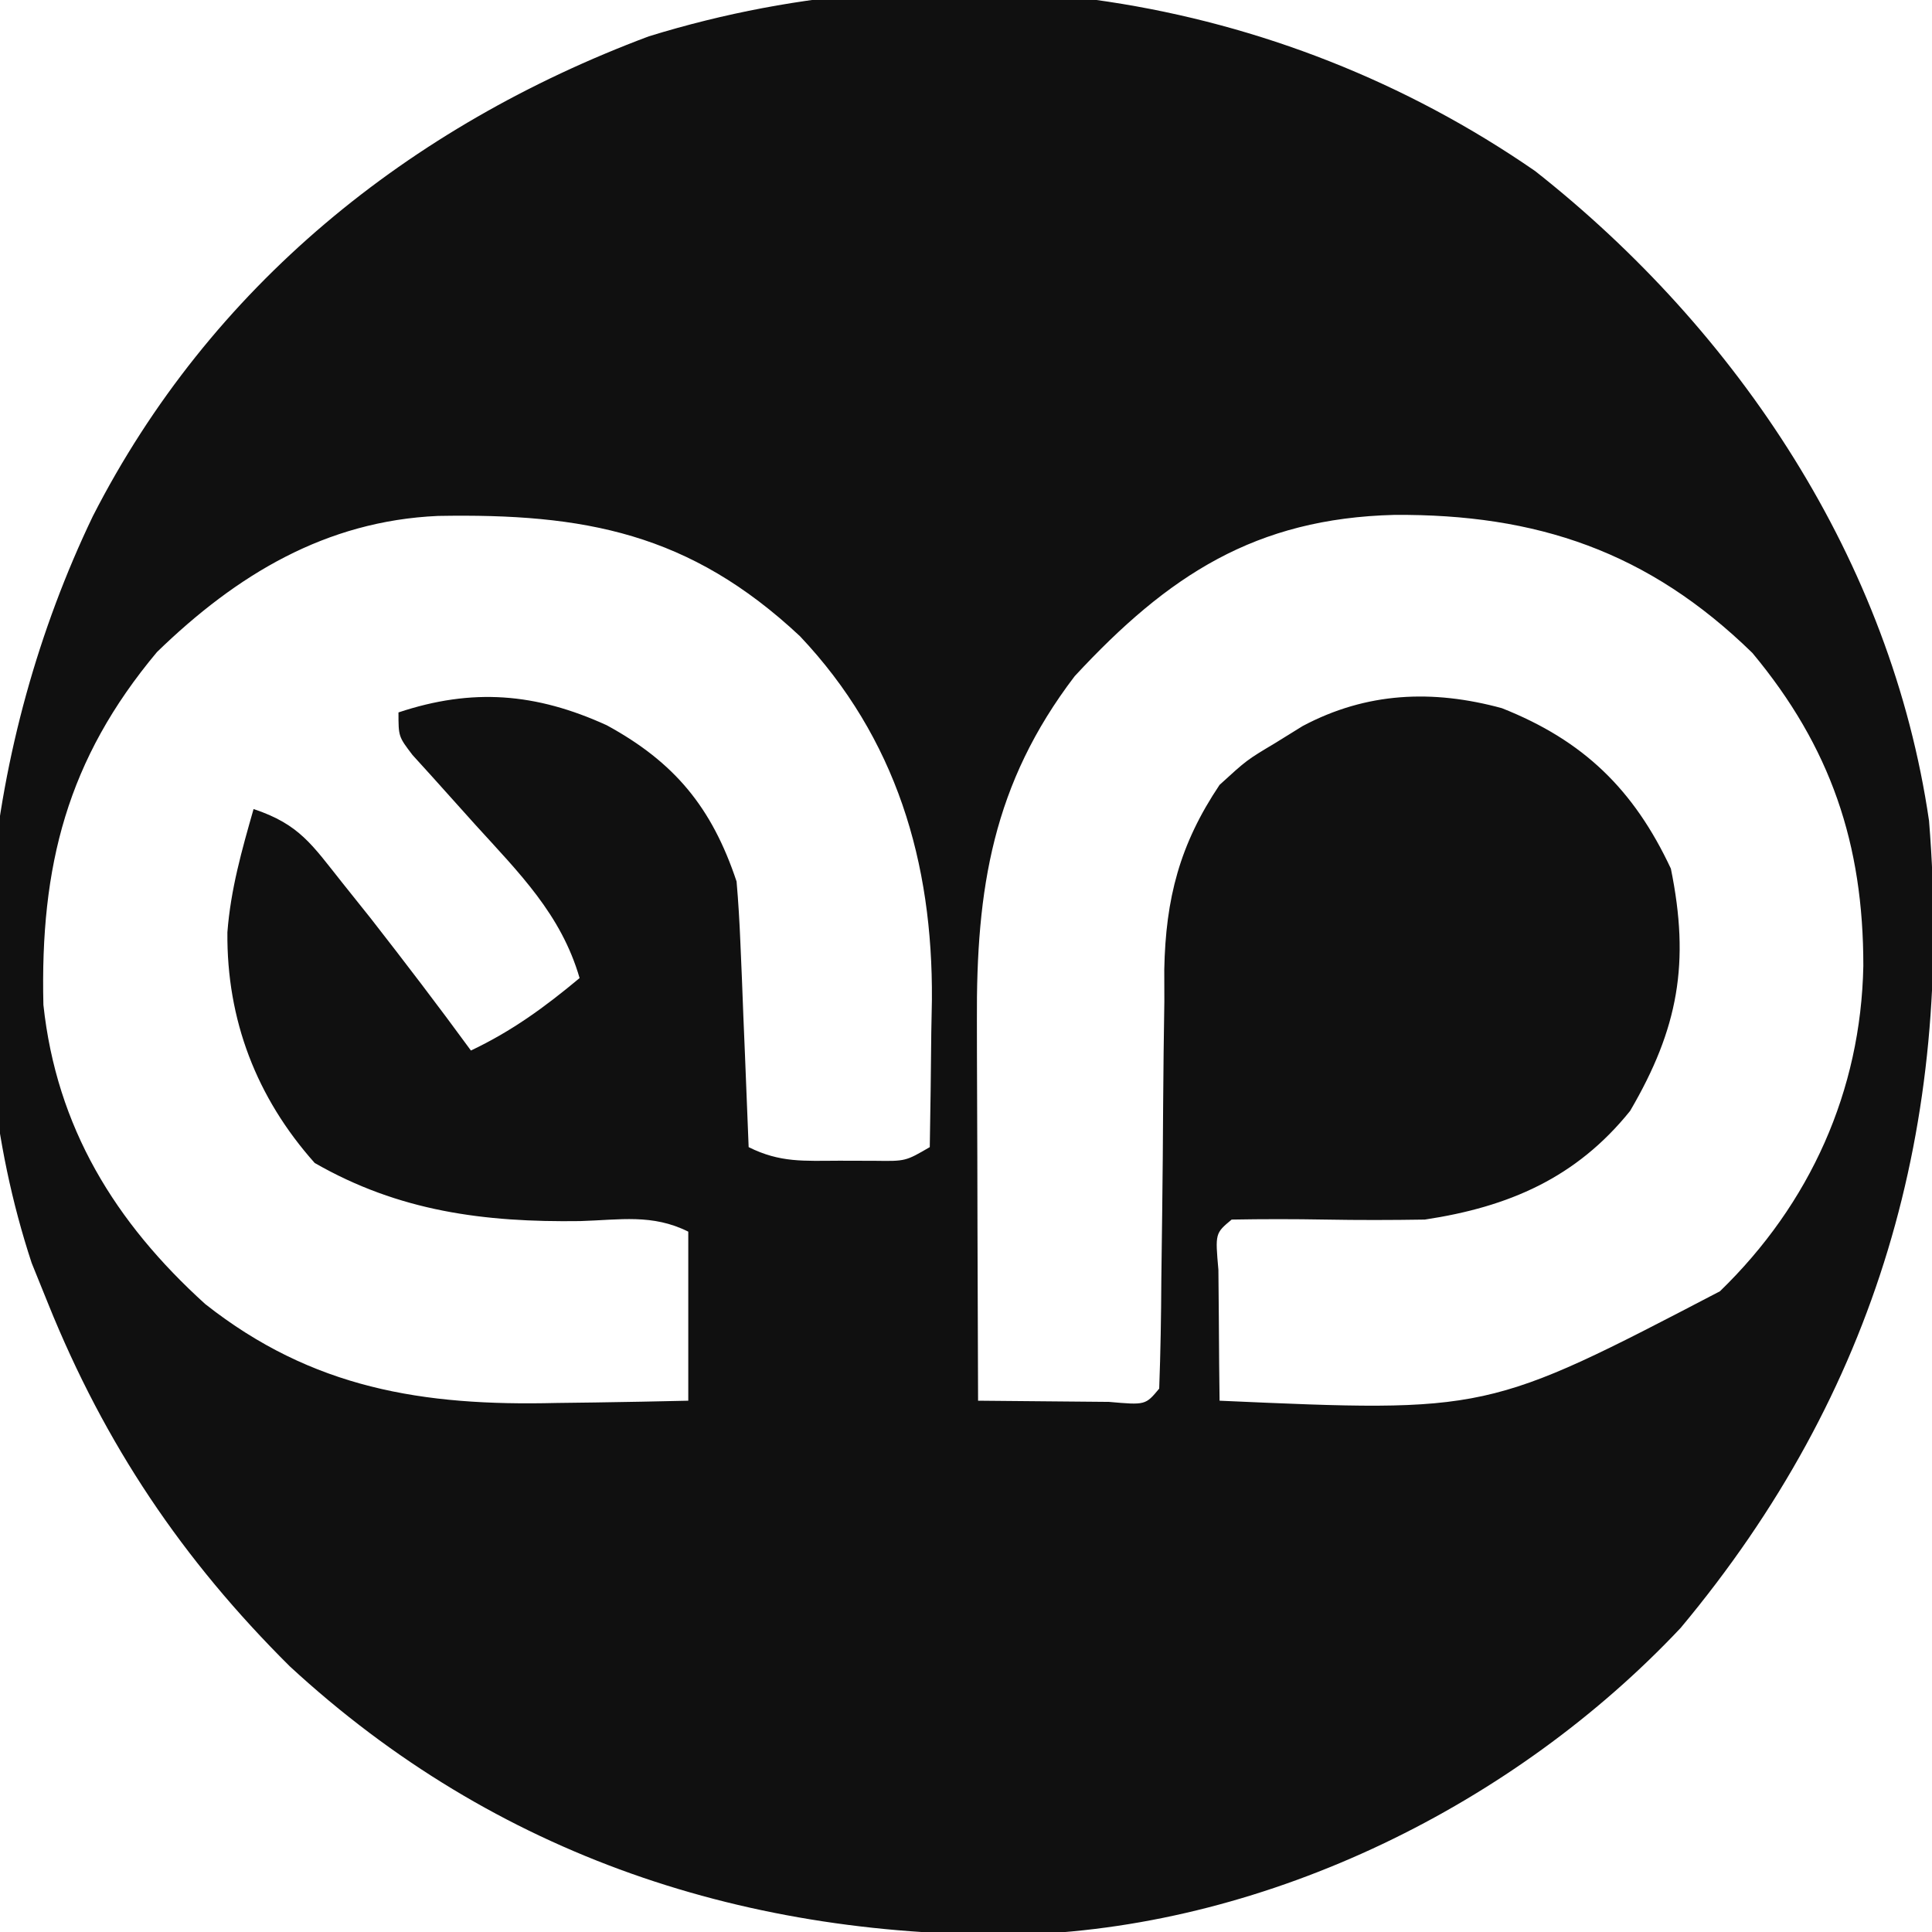 <?xml version="1.0" encoding="UTF-8"?>
<svg version="1.1" xmlns="http://www.w3.org/2000/svg" width="160" height="160">
<path d="M0 0 C16.839 13.269 29.481 32.301 32.617 53.805 C34.664 78.983 28.329 101.145 12.051 120.645 C-1.708 135.272 -21.948 145.278 -42.168 146.035 C-65.143 146.438 -86.073 139.583 -103.137 123.832 C-112.037 114.99 -118.446 105.459 -123.137 93.832 C-123.59 92.711 -124.044 91.589 -124.512 90.434 C-131.123 70.37 -128.444 47.325 -119.449 28.582 C-109.723 9.55 -93.268 -3.723 -73.402 -11.16 C-48.416 -18.871 -21.447 -14.823 0 0 Z M-114.137 39.832 C-121.582 48.724 -123.819 57.55 -123.543 69.047 C-122.455 79.187 -117.616 87.062 -110.137 93.832 C-101.269 100.825 -92.125 102.291 -81.074 102.02 C-80.018 102.006 -78.961 101.992 -77.873 101.979 C-75.294 101.944 -72.715 101.89 -70.137 101.832 C-70.137 97.212 -70.137 92.592 -70.137 87.832 C-73.108 86.347 -75.77 86.856 -79.074 86.957 C-87.038 87.068 -94.095 86.154 -101.074 82.145 C-105.903 76.73 -108.372 70.277 -108.305 63.039 C-108.035 59.491 -107.113 56.249 -106.137 52.832 C-102.34 54.098 -101.304 55.781 -98.824 58.895 C-98.035 59.882 -97.246 60.869 -96.434 61.887 C-93.617 65.499 -90.839 69.134 -88.137 72.832 C-84.735 71.218 -82.033 69.246 -79.137 66.832 C-80.669 61.549 -84.151 58.122 -87.762 54.145 C-88.967 52.811 -90.167 51.474 -91.363 50.133 C-91.895 49.547 -92.427 48.961 -92.975 48.357 C-94.137 46.832 -94.137 46.832 -94.137 44.832 C-88.02 42.793 -82.755 43.219 -76.887 45.895 C-71.271 48.96 -68.183 52.692 -66.137 58.832 C-65.989 60.531 -65.889 62.234 -65.82 63.938 C-65.778 64.92 -65.737 65.903 -65.693 66.916 C-65.654 67.94 -65.615 68.964 -65.574 70.02 C-65.509 71.573 -65.509 71.573 -65.443 73.158 C-65.337 75.716 -65.235 78.274 -65.137 80.832 C-62.528 82.137 -60.547 81.965 -57.637 81.957 C-56.657 81.96 -55.677 81.962 -54.668 81.965 C-52.142 82.001 -52.142 82.001 -50.137 80.832 C-50.078 77.665 -50.043 74.499 -50.012 71.332 C-49.987 70.002 -49.987 70.002 -49.961 68.645 C-49.877 57.248 -52.915 46.952 -60.887 38.52 C-70.029 29.965 -78.732 28.34 -90.863 28.559 C-100.159 28.969 -107.55 33.435 -114.137 39.832 Z M-38.137 41.832 C-44.927 50.737 -46.3 59.43 -46.234 70.387 C-46.233 71.288 -46.232 72.19 -46.23 73.119 C-46.225 75.982 -46.212 78.844 -46.199 81.707 C-46.194 83.655 -46.19 85.603 -46.186 87.551 C-46.175 92.311 -46.157 97.072 -46.137 101.832 C-43.824 101.859 -41.512 101.878 -39.199 101.895 C-37.911 101.906 -36.624 101.918 -35.297 101.93 C-32.274 102.197 -32.274 102.197 -31.137 100.832 C-31.026 97.825 -30.975 94.836 -30.961 91.828 C-30.938 89.954 -30.914 88.079 -30.889 86.205 C-30.854 83.245 -30.824 80.285 -30.811 77.325 C-30.795 74.471 -30.755 71.619 -30.711 68.766 C-30.713 67.891 -30.715 67.017 -30.717 66.116 C-30.601 60.236 -29.441 55.756 -26.137 50.832 C-23.883 48.773 -23.883 48.773 -21.574 47.395 C-20.428 46.685 -20.428 46.685 -19.258 45.961 C-13.971 43.147 -8.495 42.917 -2.758 44.48 C3.996 47.155 8.167 51.208 11.238 57.77 C12.829 65.565 11.859 71.003 7.863 77.832 C3.402 83.379 -2.193 85.785 -9.137 86.832 C-11.896 86.876 -14.63 86.882 -17.387 86.832 C-19.976 86.786 -22.546 86.785 -25.137 86.832 C-26.502 87.969 -26.502 87.969 -26.234 90.992 C-26.223 92.28 -26.211 93.568 -26.199 94.895 C-26.19 96.185 -26.181 97.475 -26.172 98.805 C-26.16 99.804 -26.149 100.803 -26.137 101.832 C-3.956 102.816 -3.956 102.816 15.301 92.77 C22.776 85.526 26.975 76.169 27.176 65.832 C27.187 55.732 24.477 47.696 17.988 39.906 C9.376 31.5 0.123 28.391 -11.668 28.473 C-23.156 28.768 -30.377 33.452 -38.137 41.832 Z " fill="#101010" transform="translate(127.137,14.168)"/>
</svg>
